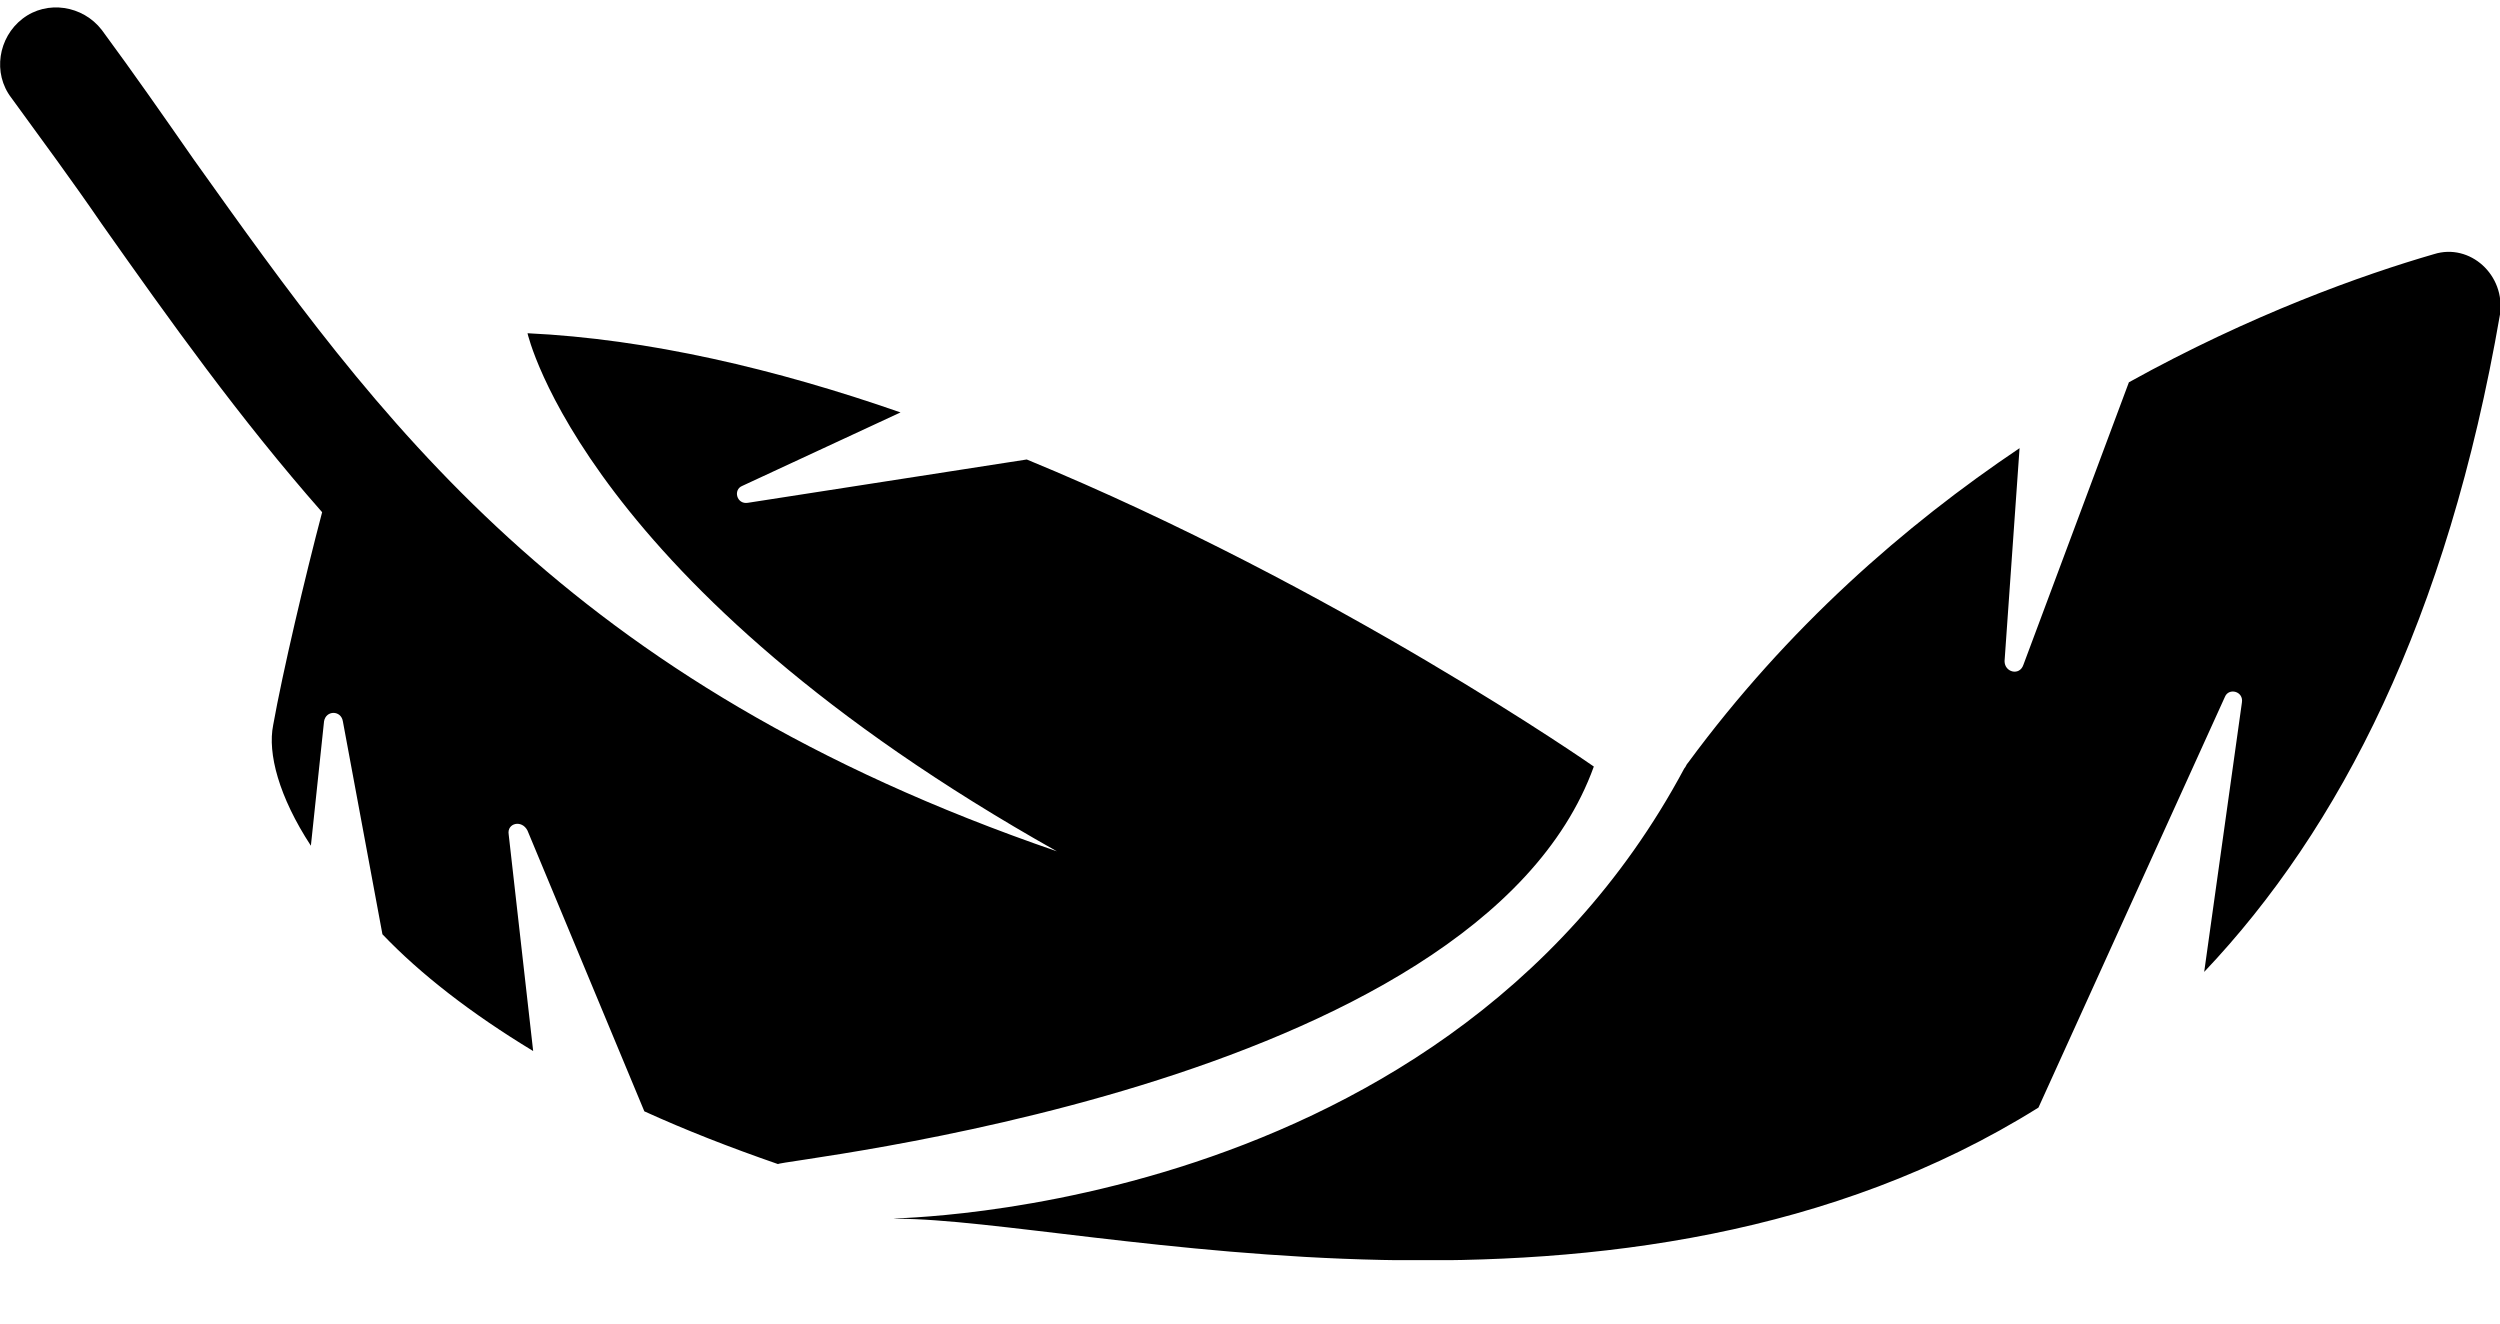 <svg width="34" height="18" viewBox="0 0 34 18" fill="none" xmlns="http://www.w3.org/2000/svg">
<g clip-path="url(#clip0)">
<path d="M34 4.276C33.283 8.427 31.822 11.271 29.977 13.218L30.49 9.554C30.515 9.401 30.311 9.349 30.259 9.477L27.723 15.063C22.111 18.573 14.707 16.575 12.196 16.575C11.53 16.549 19.524 16.78 22.906 10.451C22.931 10.425 22.931 10.4 22.957 10.374C24.315 8.529 25.904 7.146 27.466 6.095L27.262 8.991C27.262 9.144 27.466 9.196 27.518 9.042L28.953 5.199C30.618 4.276 32.13 3.738 33.103 3.456C33.59 3.303 34.077 3.738 34 4.276ZM21.676 10.425C21.676 10.425 18.191 7.991 13.964 6.249L10.172 6.838C10.018 6.864 9.967 6.659 10.095 6.608L12.247 5.609C10.556 5.019 8.814 4.609 7.174 4.532C7.174 4.532 7.943 7.966 14.374 11.578C7.661 9.272 5.124 5.66 2.639 2.175C2.229 1.586 1.819 0.997 1.384 0.407C1.127 0.074 0.641 -0.003 0.307 0.254C-0.026 0.51 -0.102 0.997 0.154 1.33C0.564 1.893 0.999 2.483 1.384 3.046C2.306 4.353 3.254 5.685 4.381 6.966C4.151 7.838 3.843 9.144 3.715 9.862C3.638 10.246 3.792 10.835 4.228 11.502L4.407 9.81C4.433 9.657 4.638 9.657 4.663 9.81L5.201 12.706C5.714 13.244 6.405 13.782 7.251 14.294L6.918 11.348C6.892 11.194 7.097 11.143 7.174 11.296L8.763 15.114C9.326 15.37 9.916 15.601 10.582 15.832C10.53 15.78 20.087 14.832 21.676 10.425Z" fill="black"/>
</g>
<defs>
<clipPath id="clip0">
<path d="M0 0.1H34V17.138H0V0.1Z" fill="white"/>
</clipPath>
</defs>
</svg>
